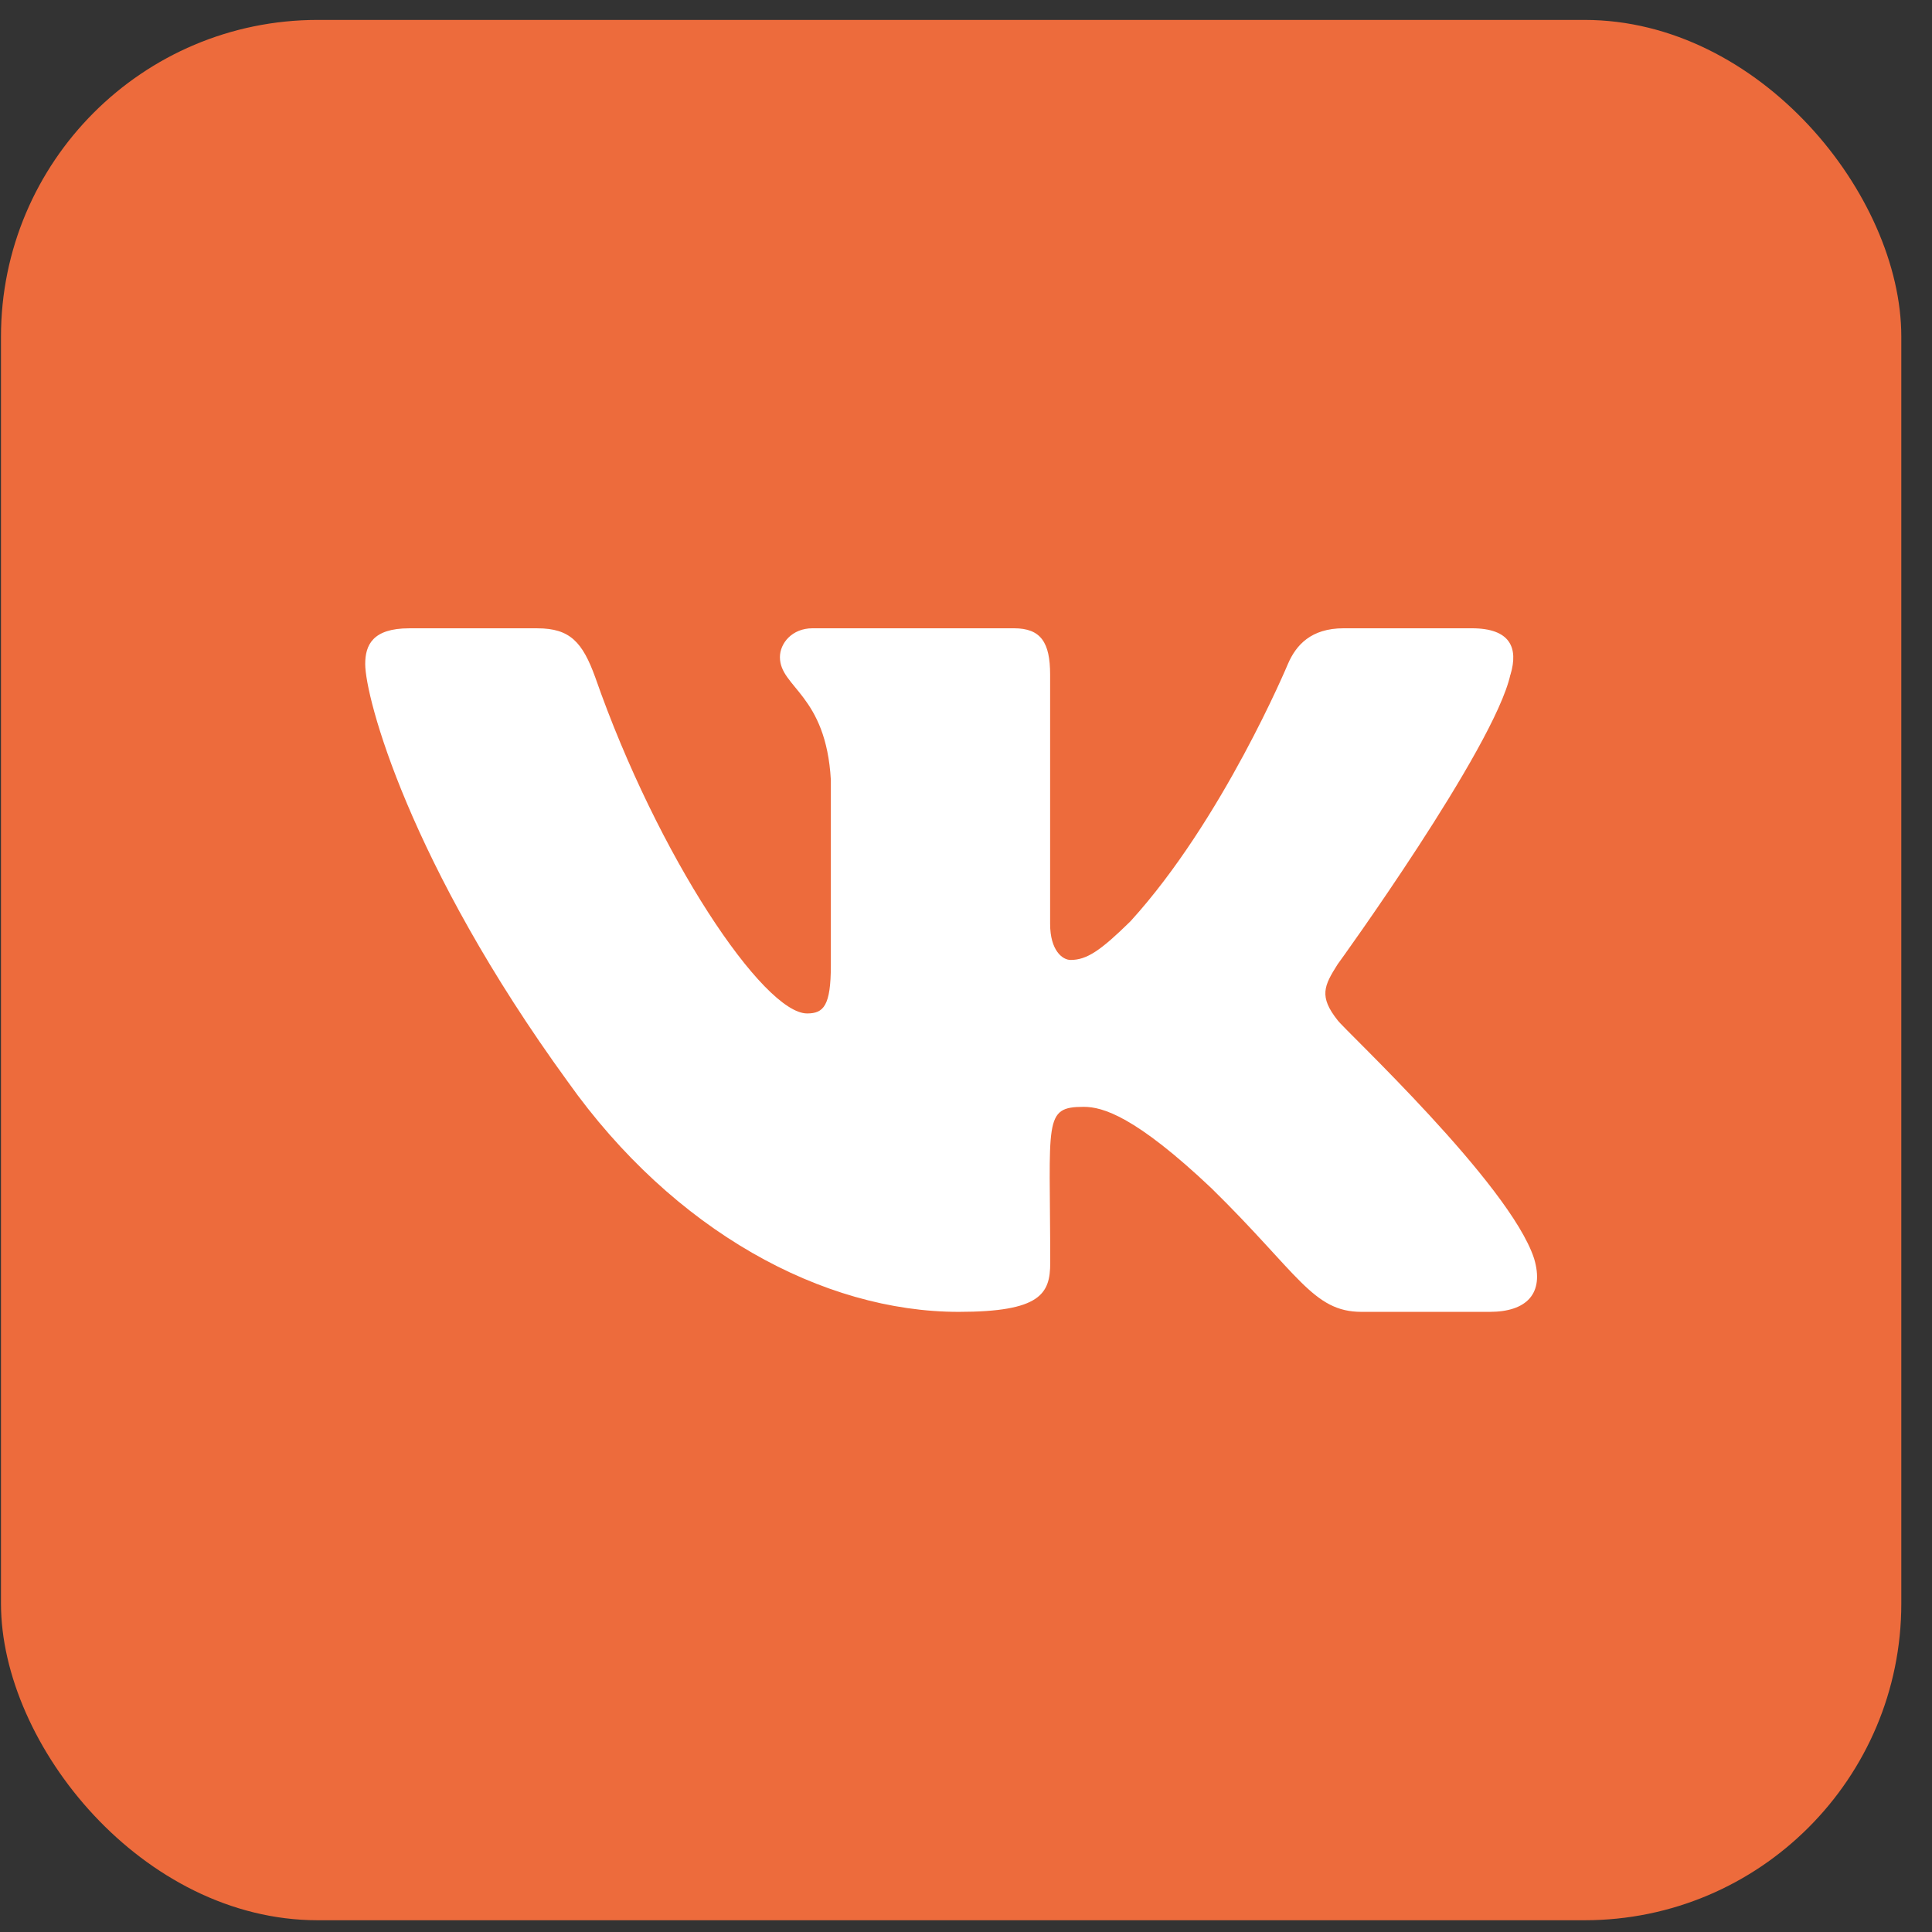 <?xml version="1.0" encoding="UTF-8"?> <svg xmlns="http://www.w3.org/2000/svg" width="61" height="61" viewBox="0 0 61 61" fill="none"><rect x="0" y="0" width="61" height="61" fill="#333333" stroke="none"/> <rect x="0.031" y="0.629" width="60" height="60" rx="10" fill="#ED6B3C"></rect> <path d="M42.233 32.213C41.635 31.458 41.806 31.122 42.233 30.447C42.241 30.439 47.179 23.616 47.688 21.302L47.691 21.3C47.944 20.457 47.691 19.837 46.468 19.837H42.423C41.393 19.837 40.919 20.369 40.664 20.964C40.664 20.964 38.605 25.894 35.691 29.09C34.75 30.014 34.316 30.309 33.802 30.309C33.549 30.309 33.156 30.014 33.156 29.17V21.3C33.156 20.289 32.868 19.837 32.015 19.837H25.654C25.009 19.837 24.625 20.309 24.625 20.748C24.625 21.707 26.081 21.927 26.233 24.625V30.479C26.233 31.762 26 31.998 25.483 31.998C24.108 31.998 20.77 27.047 18.793 21.382C18.393 20.282 18.003 19.838 16.966 19.838H12.919C11.764 19.838 11.531 20.37 11.531 20.965C11.531 22.017 12.906 27.245 17.926 34.151C21.271 38.866 25.983 41.42 30.269 41.42C32.845 41.42 33.159 40.853 33.159 39.877C33.159 35.372 32.926 34.947 34.217 34.947C34.815 34.947 35.845 35.243 38.25 37.517C40.999 40.213 41.45 41.42 42.989 41.42H47.034C48.188 41.42 48.772 40.853 48.436 39.734C47.666 37.38 42.468 32.537 42.233 32.213Z" fill="white"></path> </svg> 